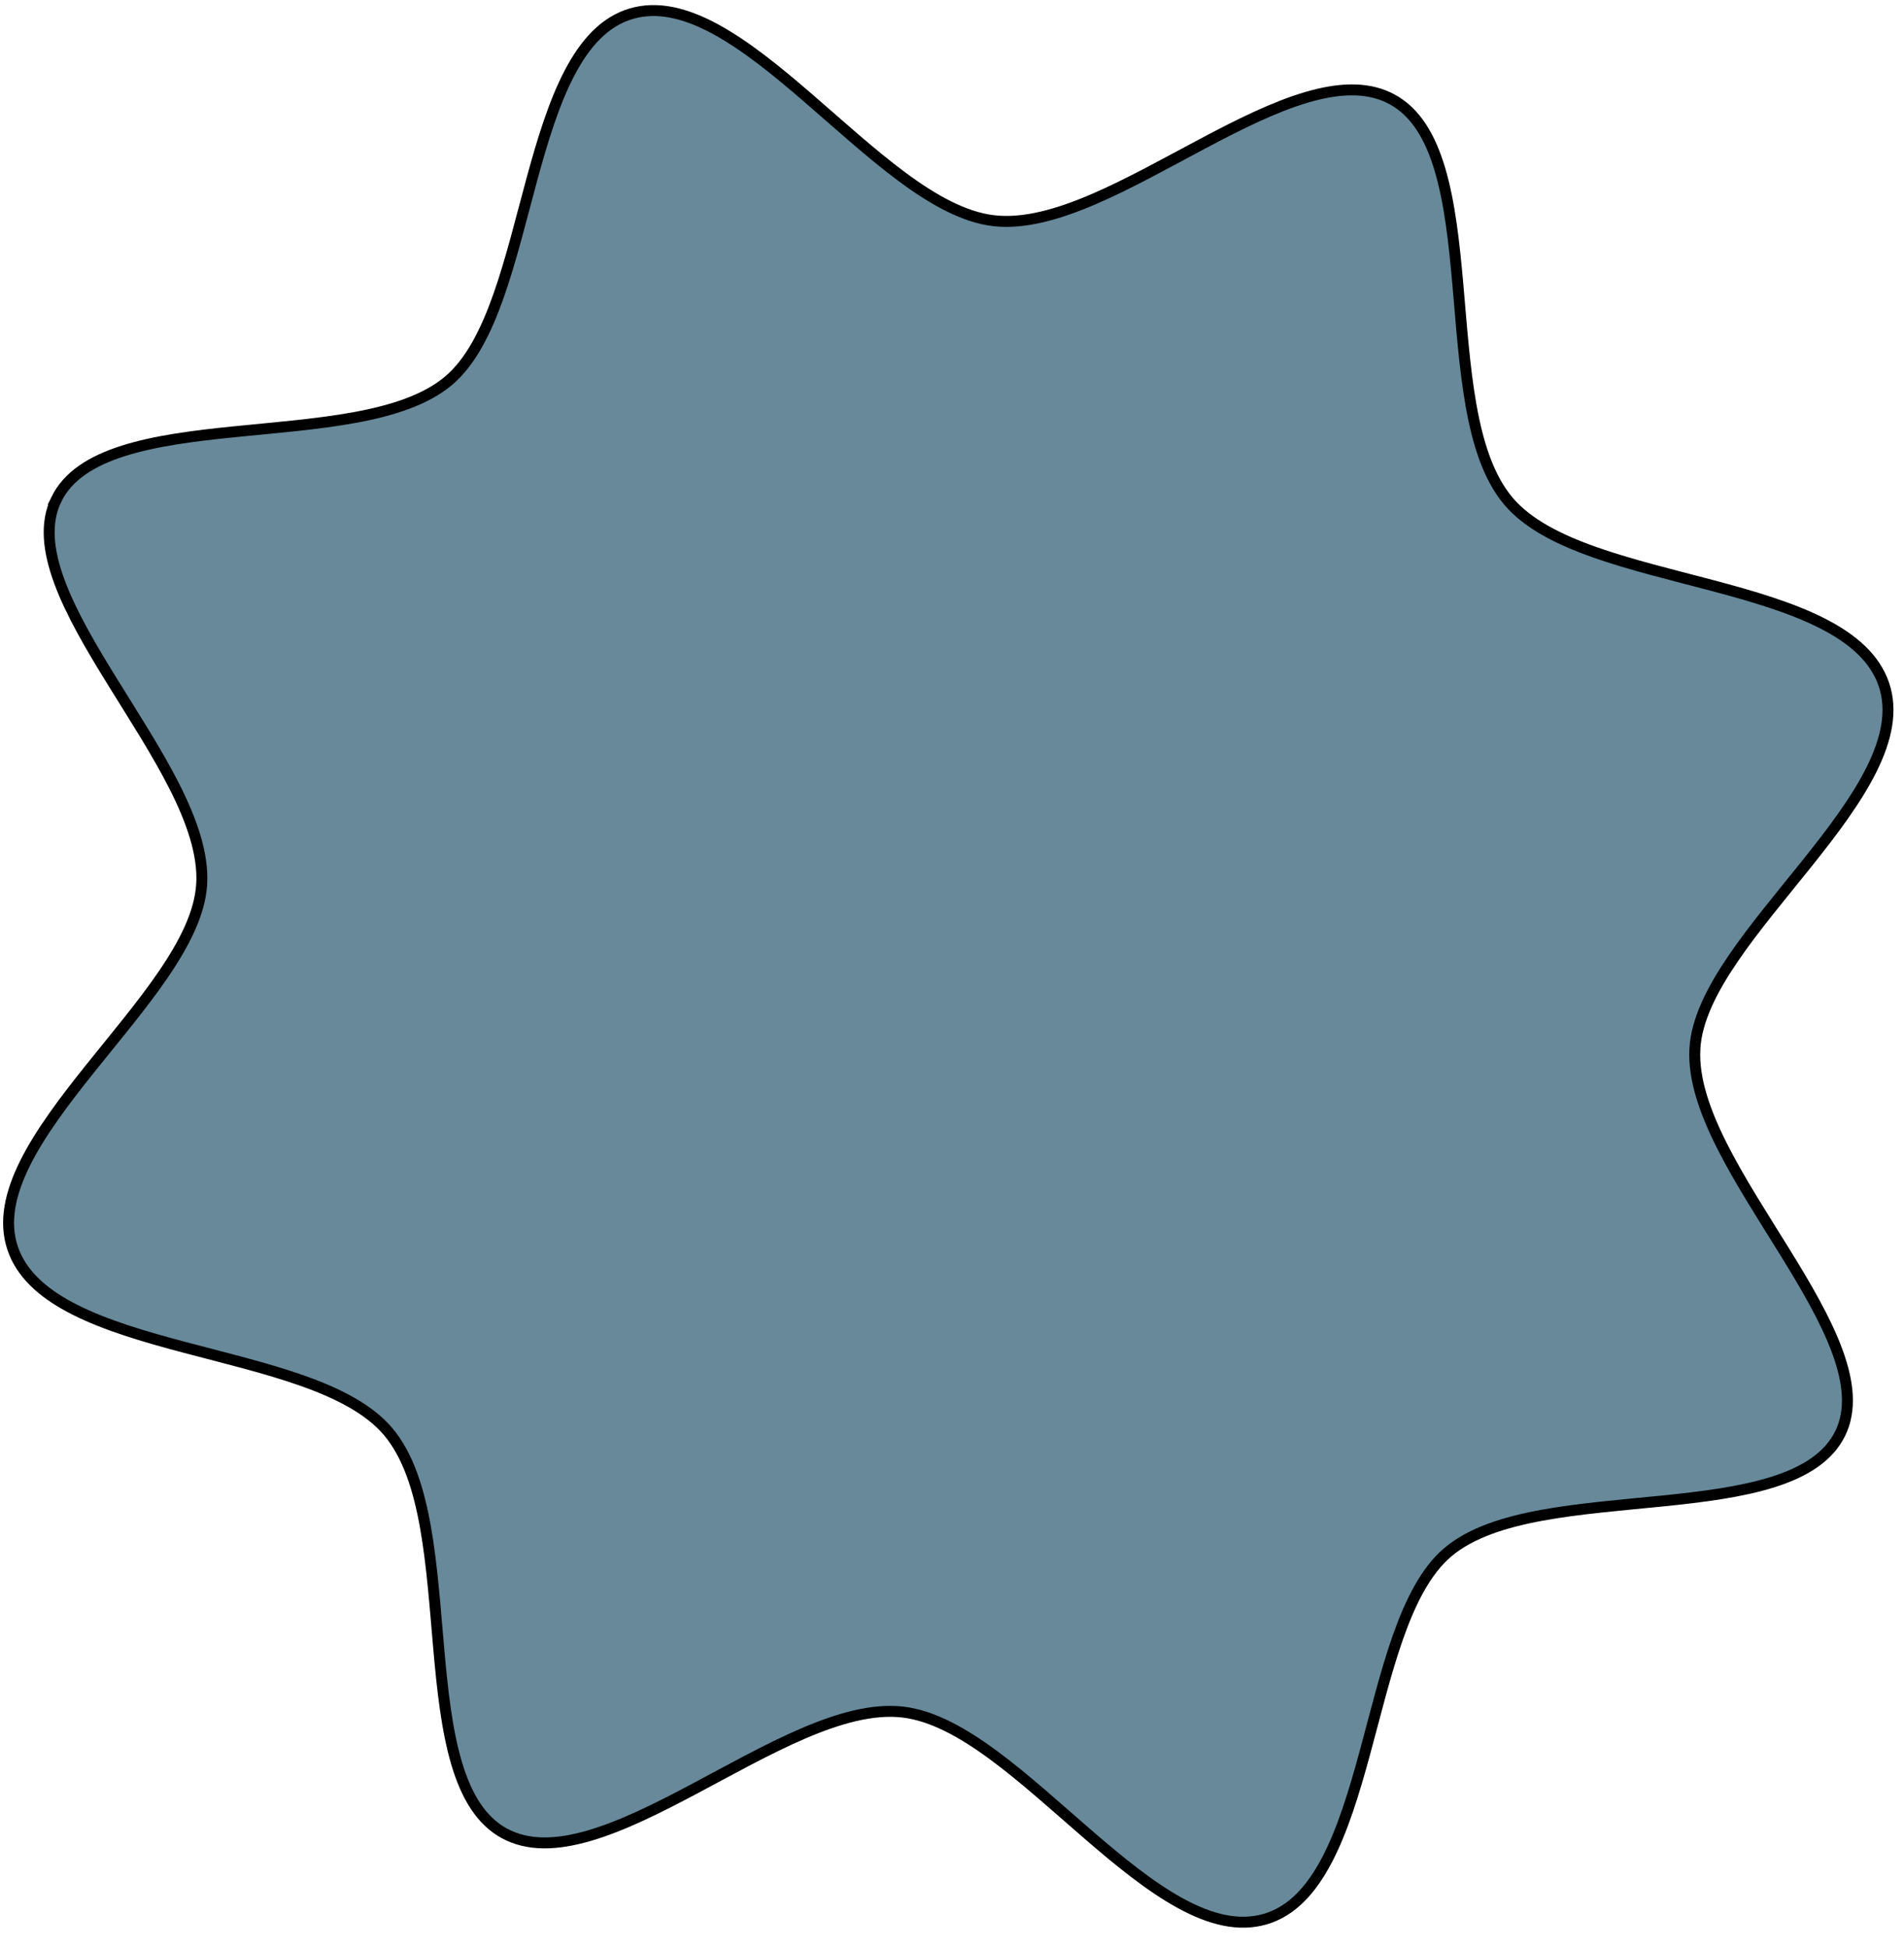<svg fill="none" height="89" viewBox="0 0 87 89" width="87" xmlns="http://www.w3.org/2000/svg"><path d="m2.575 22.811c.522-1.069 1.603-1.753 3.058-2.215 1.454-.462 3.234-.688 5.093-.875 1.849-.187 3.777-.336 5.487-.65 1.705-.313 3.241-.798 4.289-1.685 1.014-.857 1.715-2.273 2.284-3.888.57-1.62 1.023-3.492 1.511-5.284.49-1.802 1.016-3.527 1.734-4.894.718-1.367 1.607-2.337 2.805-2.692 1.21-.359 2.506-.033 3.883.718 1.376.751 2.792 1.906 4.226 3.145 1.426 1.232 2.871 2.549 4.278 3.591 1.405 1.04 2.812 1.837 4.174 1.998 1.385.164 2.948-.285 4.557-.975 1.613-.692 3.315-1.647 4.976-2.529 1.67-.887 3.3-1.701 4.797-2.138 1.404-.41 2.65-.477 3.689.003l.205.104c1.068.583 1.737 1.715 2.179 3.212.442 1.495.644 3.309.811 5.197.166 1.877.298 3.829.606 5.564.307 1.731.796 3.292 1.704 4.37.88 1.045 2.319 1.765 3.96 2.343 1.645.579 3.543 1.032 5.367 1.516 1.833.486 3.593 1.005 5.001 1.718 1.409.713 2.426 1.601 2.834 2.805.401 1.188.126 2.488-.567 3.881-.693 1.392-1.784 2.837-2.953 4.297-1.162 1.452-2.404 2.921-3.368 4.335-.961 1.41-1.678 2.808-1.751 4.129l.001.001c-.076 1.384.467 2.908 1.254 4.46.788 1.556 1.844 3.183 2.824 4.767.986 1.593 1.898 3.144 2.425 4.577.529 1.435.654 2.703.138 3.76-.522 1.069-1.603 1.753-3.058 2.215-1.454.462-3.234.688-5.093.875-1.849.187-3.776.337-5.486.651-1.706.313-3.241.798-4.29 1.684-1.014.857-1.715 2.273-2.284 3.888-.57 1.62-1.023 3.492-1.511 5.284-.49 1.802-1.016 3.527-1.734 4.894-.718 1.367-1.607 2.337-2.806 2.692-1.21.358-2.506.034-3.882-.718-1.376-.751-2.793-1.907-4.227-3.146-1.426-1.232-2.871-2.549-4.278-3.591-1.405-1.04-2.812-1.837-4.174-1.998-1.385-.163-2.947.285-4.556.975-1.613.692-3.316 1.646-4.977 2.529-1.67.887-3.3 1.702-4.796 2.139-1.497.438-2.816.484-3.894-.107-1.068-.583-1.738-1.715-2.18-3.212-.442-1.496-.643-3.309-.81-5.196-.166-1.878-.299-3.829-.607-5.564-.307-1.731-.795-3.292-1.703-4.371-.88-1.045-2.319-1.765-3.96-2.343-1.645-.579-3.544-1.032-5.367-1.516-1.833-.486-3.593-1.005-5.001-1.718-1.321-.669-2.298-1.49-2.751-2.583l-.083-.222c-.401-1.188-.126-2.488.567-3.881.693-1.392 1.784-2.837 2.952-4.297 1.162-1.452 2.405-2.921 3.369-4.334.961-1.41 1.677-2.809 1.751-4.13l.001-.001c.076-1.384-.468-2.908-1.254-4.461-.788-1.556-1.844-3.182-2.824-4.767-.986-1.593-1.897-3.143-2.425-4.576-.529-1.435-.656-2.703-.139-3.76z" fill="#67899a" stroke="#000" stroke-width=".5"/></svg>